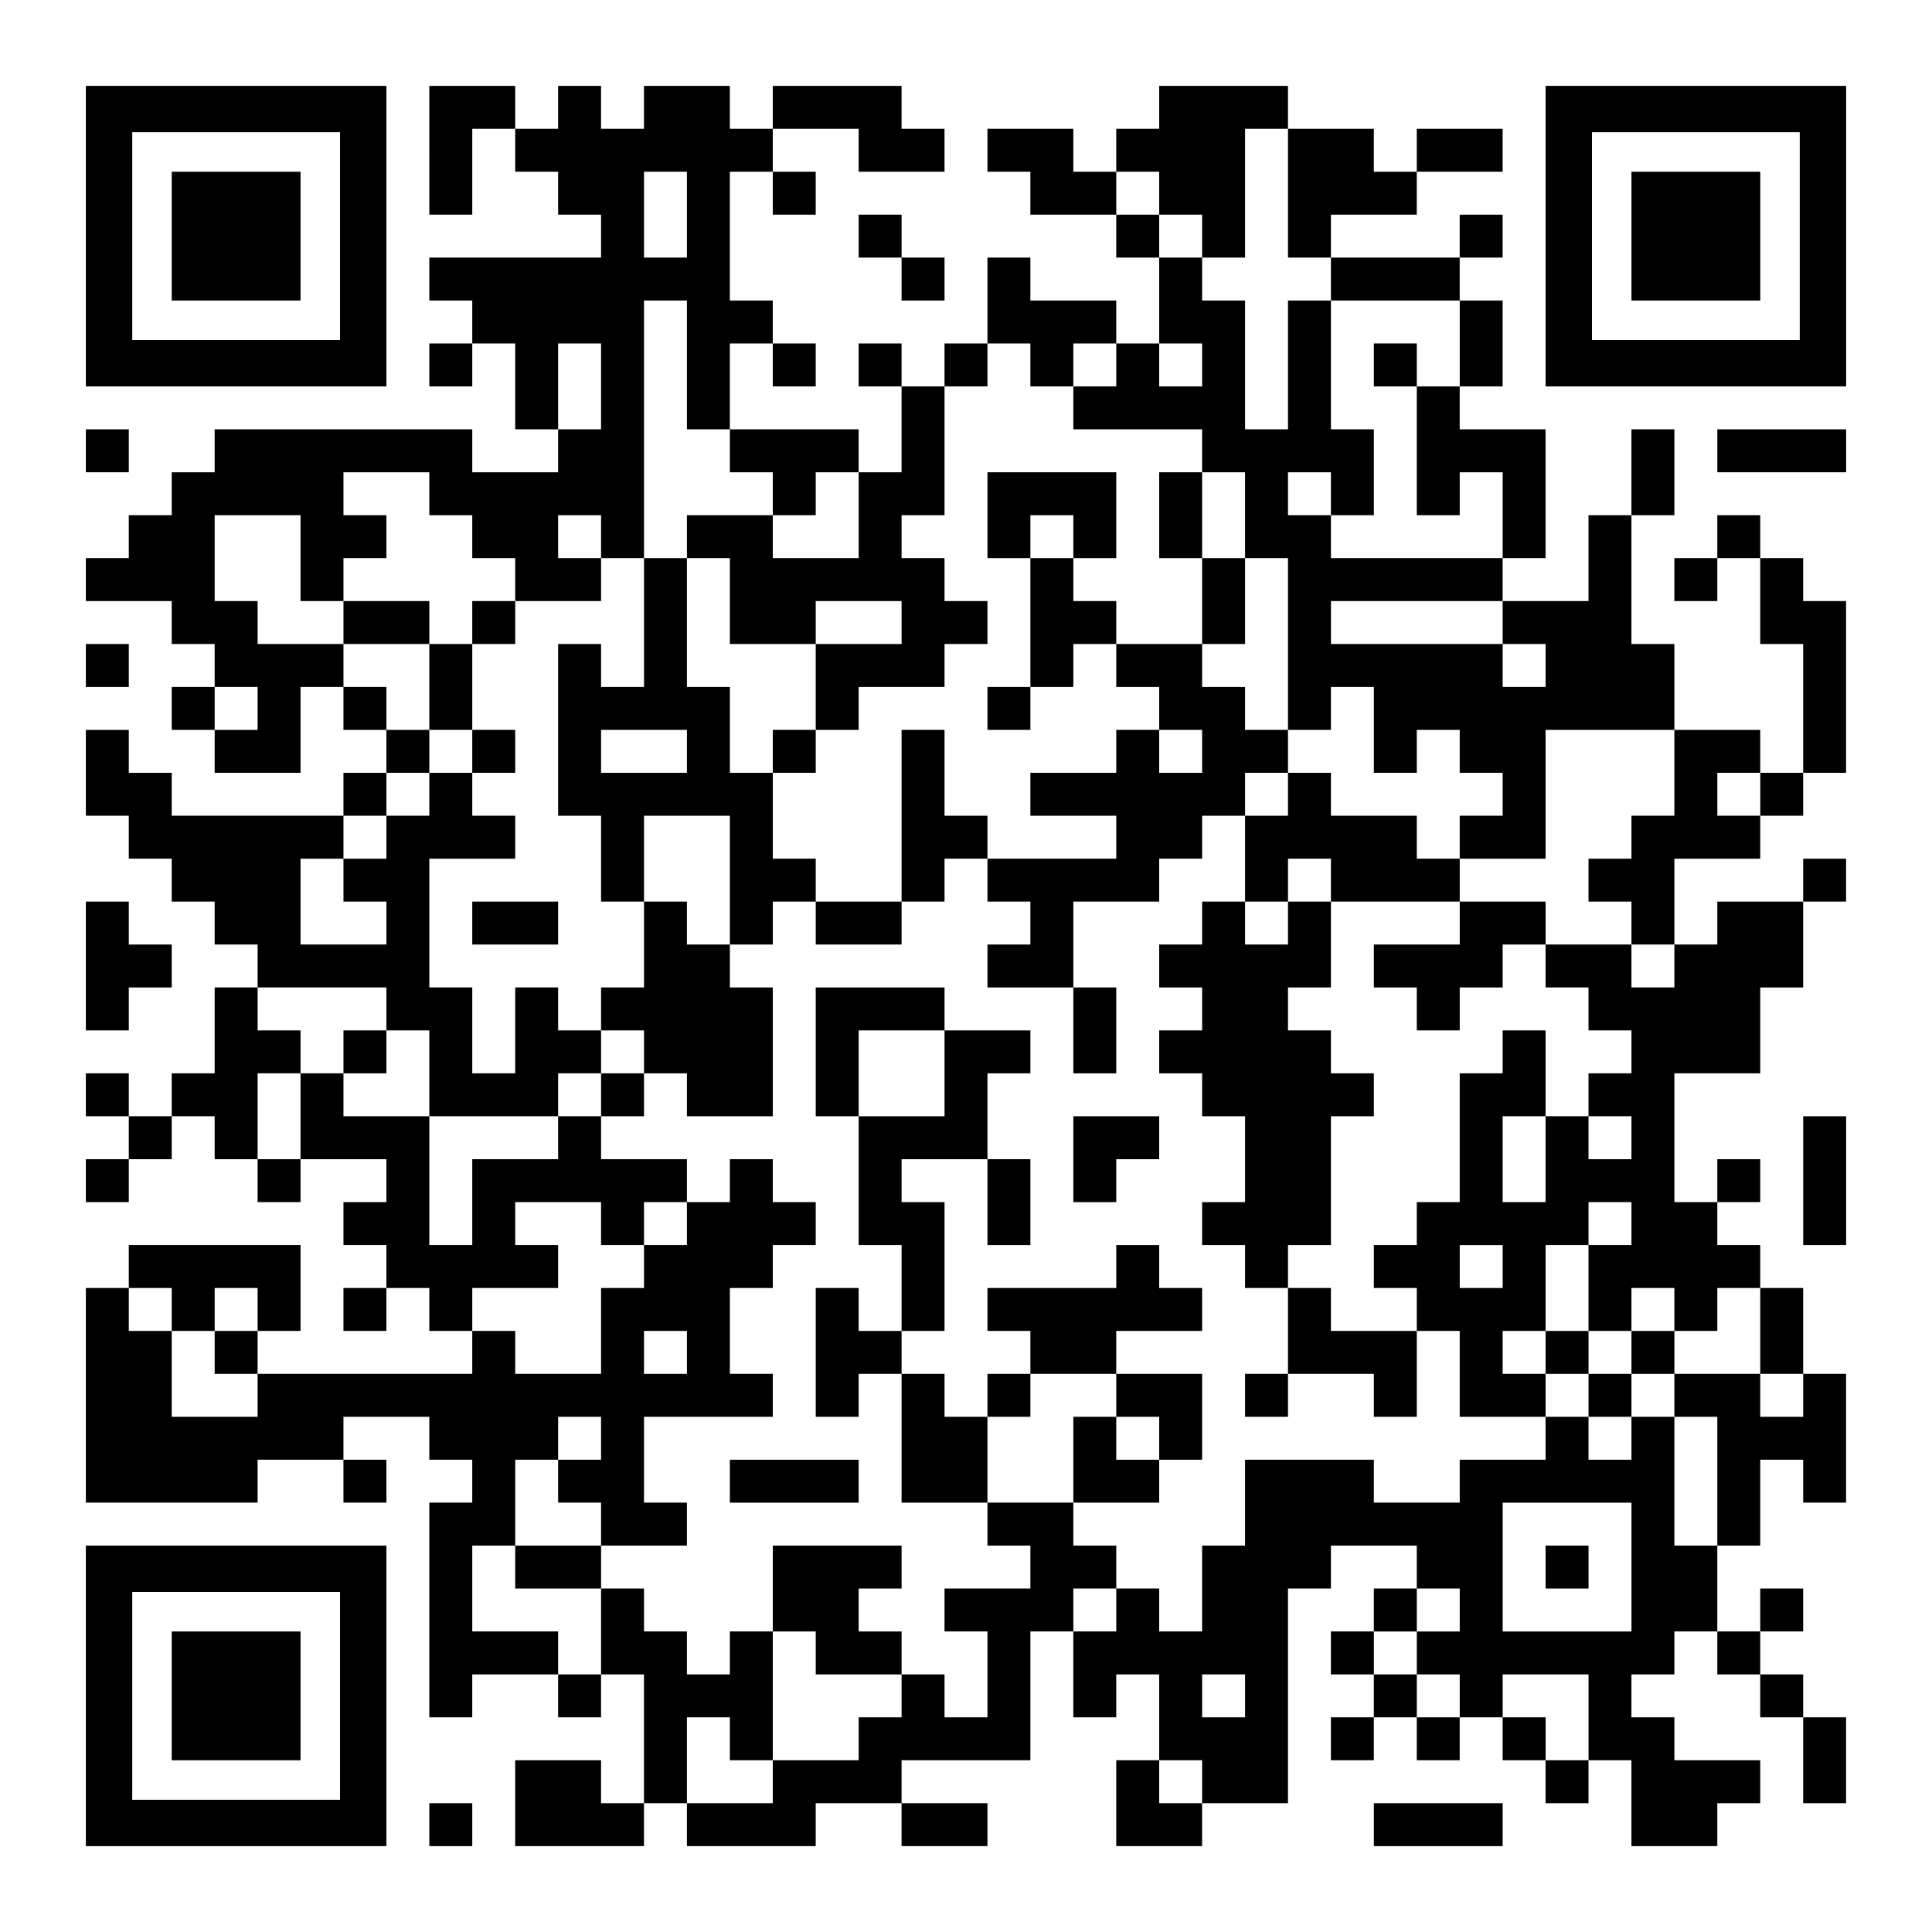 <?xml version="1.0" encoding="UTF-8" standalone="yes"?>
<svg version="1.0" xmlns="http://www.w3.org/2000/svg" width="1125px" height="1125px" viewBox="0 0 1125 1125" preserveAspectRatio="xMidYMid meet">
  <g transform="translate(0,1125) scale(0.1,-0.1)" fill="#000000" stroke="none">
    <path d="M500 9875 l0 -875 875 0 875 0 0 875 0 875 -875 0 -875 0 0 -875z
m1480 0 l0 -605 -605 0 -605 0 0 605 0 605 605 0 605 0 0 -605z"/>
    <path d="M1000 9875 l0 -375 375 0 375 0 0 375 0 375 -375 0 -375 0 0 -375z"/>
    <path d="M2500 10375 l0 -375 125 0 125 0 0 250 0 250 125 0 125 0 0 -125 0
-125 125 0 125 0 0 -125 0 -125 125 0 125 0 0 -125 0 -125 -500 0 -500 0 0
-125 0 -125 125 0 125 0 0 -125 0 -125 -125 0 -125 0 0 -125 0 -125 125 0 125
0 0 125 0 125 125 0 125 0 0 -250 0 -250 125 0 125 0 0 -125 0 -125 -250 0
-250 0 0 125 0 125 -750 0 -750 0 0 -125 0 -125 -125 0 -125 0 0 -125 0 -125
-125 0 -125 0 0 -125 0 -125 -125 0 -125 0 0 -125 0 -125 250 0 250 0 0 -125
0 -125 125 0 125 0 0 -125 0 -125 -125 0 -125 0 0 -125 0 -125 125 0 125 0 0
-125 0 -125 250 0 250 0 0 250 0 250 125 0 125 0 0 -125 0 -125 125 0 125 0 0
-125 0 -125 -125 0 -125 0 0 -125 0 -125 -500 0 -500 0 0 125 0 125 -125 0
-125 0 0 125 0 125 -125 0 -125 0 0 -250 0 -250 125 0 125 0 0 -125 0 -125
125 0 125 0 0 -125 0 -125 125 0 125 0 0 -125 0 -125 125 0 125 0 0 -125 0
-125 -125 0 -125 0 0 -250 0 -250 -125 0 -125 0 0 -125 0 -125 -125 0 -125 0
0 125 0 125 -125 0 -125 0 0 -125 0 -125 125 0 125 0 0 -125 0 -125 -125 0
-125 0 0 -125 0 -125 125 0 125 0 0 125 0 125 125 0 125 0 0 125 0 125 125 0
125 0 0 -125 0 -125 125 0 125 0 0 -125 0 -125 125 0 125 0 0 125 0 125 250 0
250 0 0 -125 0 -125 -125 0 -125 0 0 -125 0 -125 125 0 125 0 0 -125 0 -125
-125 0 -125 0 0 -125 0 -125 125 0 125 0 0 125 0 125 125 0 125 0 0 -125 0
-125 125 0 125 0 0 -125 0 -125 -625 0 -625 0 0 125 0 125 125 0 125 0 0 250
0 250 -500 0 -500 0 0 -125 0 -125 -125 0 -125 0 0 -625 0 -625 500 0 500 0 0
125 0 125 250 0 250 0 0 -125 0 -125 125 0 125 0 0 125 0 125 -125 0 -125 0 0
125 0 125 250 0 250 0 0 -125 0 -125 125 0 125 0 0 -125 0 -125 -125 0 -125 0
0 -625 0 -625 125 0 125 0 0 125 0 125 250 0 250 0 0 -125 0 -125 125 0 125 0
0 125 0 125 125 0 125 0 0 -375 0 -375 -125 0 -125 0 0 125 0 125 -250 0 -250
0 0 -250 0 -250 375 0 375 0 0 125 0 125 125 0 125 0 0 -125 0 -125 375 0 375
0 0 125 0 125 250 0 250 0 0 -125 0 -125 250 0 250 0 0 125 0 125 -250 0 -250
0 0 125 0 125 375 0 375 0 0 375 0 375 125 0 125 0 0 -250 0 -250 125 0 125 0
0 125 0 125 125 0 125 0 0 -250 0 -250 -125 0 -125 0 0 -250 0 -250 250 0 250
0 0 125 0 125 250 0 250 0 0 625 0 625 125 0 125 0 0 125 0 125 250 0 250 0 0
-125 0 -125 -125 0 -125 0 0 -125 0 -125 -125 0 -125 0 0 -125 0 -125 125 0
125 0 0 -125 0 -125 -125 0 -125 0 0 -125 0 -125 125 0 125 0 0 125 0 125 125
0 125 0 0 -125 0 -125 125 0 125 0 0 125 0 125 125 0 125 0 0 -125 0 -125 125
0 125 0 0 -125 0 -125 125 0 125 0 0 125 0 125 125 0 125 0 0 -250 0 -250 250
0 250 0 0 125 0 125 125 0 125 0 0 125 0 125 -250 0 -250 0 0 125 0 125 -125
0 -125 0 0 125 0 125 125 0 125 0 0 125 0 125 125 0 125 0 0 -125 0 -125 125
0 125 0 0 -125 0 -125 125 0 125 0 0 -250 0 -250 125 0 125 0 0 250 0 250
-125 0 -125 0 0 125 0 125 -125 0 -125 0 0 125 0 125 125 0 125 0 0 125 0 125
-125 0 -125 0 0 -125 0 -125 -125 0 -125 0 0 250 0 250 125 0 125 0 0 250 0
250 125 0 125 0 0 -125 0 -125 125 0 125 0 0 375 0 375 -125 0 -125 0 0 250 0
250 -125 0 -125 0 0 125 0 125 -125 0 -125 0 0 125 0 125 125 0 125 0 0 125 0
125 -125 0 -125 0 0 -125 0 -125 -125 0 -125 0 0 375 0 375 250 0 250 0 0 250
0 250 125 0 125 0 0 250 0 250 125 0 125 0 0 125 0 125 -125 0 -125 0 0 -125
0 -125 -250 0 -250 0 0 -125 0 -125 -125 0 -125 0 0 250 0 250 250 0 250 0 0
125 0 125 125 0 125 0 0 125 0 125 125 0 125 0 0 500 0 500 -125 0 -125 0 0
125 0 125 -125 0 -125 0 0 125 0 125 -125 0 -125 0 0 -125 0 -125 -125 0 -125
0 0 -125 0 -125 125 0 125 0 0 125 0 125 125 0 125 0 0 -250 0 -250 125 0 125
0 0 -375 0 -375 -125 0 -125 0 0 125 0 125 -250 0 -250 0 0 250 0 250 -125 0
-125 0 0 375 0 375 125 0 125 0 0 250 0 250 -125 0 -125 0 0 -250 0 -250 -125
0 -125 0 0 -250 0 -250 -250 0 -250 0 0 125 0 125 125 0 125 0 0 375 0 375
-250 0 -250 0 0 125 0 125 125 0 125 0 0 250 0 250 -125 0 -125 0 0 125 0 125
125 0 125 0 0 125 0 125 -125 0 -125 0 0 -125 0 -125 -375 0 -375 0 0 125 0
125 250 0 250 0 0 125 0 125 250 0 250 0 0 125 0 125 -250 0 -250 0 0 -125 0
-125 -125 0 -125 0 0 125 0 125 -250 0 -250 0 0 125 0 125 -375 0 -375 0 0
-125 0 -125 -125 0 -125 0 0 -125 0 -125 -125 0 -125 0 0 125 0 125 -250 0
-250 0 0 -125 0 -125 125 0 125 0 0 -125 0 -125 250 0 250 0 0 -125 0 -125
125 0 125 0 0 -250 0 -250 -125 0 -125 0 0 125 0 125 -250 0 -250 0 0 125 0
125 -125 0 -125 0 0 -250 0 -250 -125 0 -125 0 0 -125 0 -125 -125 0 -125 0 0
125 0 125 -125 0 -125 0 0 -125 0 -125 125 0 125 0 0 -250 0 -250 -125 0 -125
0 0 125 0 125 -375 0 -375 0 0 250 0 250 125 0 125 0 0 -125 0 -125 125 0 125
0 0 125 0 125 -125 0 -125 0 0 125 0 125 -125 0 -125 0 0 375 0 375 125 0 125
0 0 -125 0 -125 125 0 125 0 0 125 0 125 -125 0 -125 0 0 125 0 125 250 0 250
0 0 -125 0 -125 250 0 250 0 0 125 0 125 -125 0 -125 0 0 125 0 125 -375 0
-375 0 0 -125 0 -125 -125 0 -125 0 0 125 0 125 -250 0 -250 0 0 -125 0 -125
-125 0 -125 0 0 125 0 125 -125 0 -125 0 0 -125 0 -125 -125 0 -125 0 0 125 0
125 -250 0 -250 0 0 -375z m5000 -250 l0 -375 125 0 125 0 0 -125 0 -125 375
0 375 0 0 -250 0 -250 -125 0 -125 0 0 -375 0 -375 125 0 125 0 0 125 0 125
125 0 125 0 0 -250 0 -250 -500 0 -500 0 0 125 0 125 -125 0 -125 0 0 125 0
125 125 0 125 0 0 -125 0 -125 125 0 125 0 0 250 0 250 -125 0 -125 0 0 375 0
375 -125 0 -125 0 0 -375 0 -375 -125 0 -125 0 0 375 0 375 -125 0 -125 0 0
125 0 125 -125 0 -125 0 0 125 0 125 -125 0 -125 0 0 125 0 125 125 0 125 0 0
-125 0 -125 125 0 125 0 0 -125 0 -125 125 0 125 0 0 375 0 375 125 0 125 0 0
-375z m-3500 -125 l0 -250 -125 0 -125 0 0 250 0 250 125 0 125 0 0 -250z m0
-875 l0 -375 125 0 125 0 0 -125 0 -125 125 0 125 0 0 -125 0 -125 125 0 125
0 0 125 0 125 125 0 125 0 0 -250 0 -250 -250 0 -250 0 0 125 0 125 -250 0
-250 0 0 -125 0 -125 125 0 125 0 0 -250 0 -250 250 0 250 0 0 125 0 125 250
0 250 0 0 -125 0 -125 -250 0 -250 0 0 -250 0 -250 125 0 125 0 0 125 0 125
250 0 250 0 0 125 0 125 125 0 125 0 0 125 0 125 -125 0 -125 0 0 125 0 125
-125 0 -125 0 0 125 0 125 125 0 125 0 0 375 0 375 125 0 125 0 0 125 0 125
125 0 125 0 0 -125 0 -125 125 0 125 0 0 125 0 125 125 0 125 0 0 -125 0 -125
-125 0 -125 0 0 -125 0 -125 375 0 375 0 0 -125 0 -125 125 0 125 0 0 -250 0
-250 125 0 125 0 0 -500 0 -500 125 0 125 0 0 125 0 125 125 0 125 0 0 -250 0
-250 125 0 125 0 0 125 0 125 125 0 125 0 0 -125 0 -125 125 0 125 0 0 -125 0
-125 -125 0 -125 0 0 -125 0 -125 250 0 250 0 0 375 0 375 375 0 375 0 0 -250
0 -250 -125 0 -125 0 0 -125 0 -125 -125 0 -125 0 0 -125 0 -125 125 0 125 0
0 -125 0 -125 125 0 125 0 0 -125 0 -125 -125 0 -125 0 0 125 0 125 -250 0
-250 0 0 -125 0 -125 125 0 125 0 0 -125 0 -125 125 0 125 0 0 -125 0 -125
-125 0 -125 0 0 -125 0 -125 125 0 125 0 0 -125 0 -125 -125 0 -125 0 0 125 0
125 -125 0 -125 0 0 -250 0 -250 -125 0 -125 0 0 250 0 250 125 0 125 0 0 250
0 250 -125 0 -125 0 0 -125 0 -125 -125 0 -125 0 0 -375 0 -375 -125 0 -125 0
0 -125 0 -125 -125 0 -125 0 0 -125 0 -125 125 0 125 0 0 -125 0 -125 125 0
125 0 0 -250 0 -250 250 0 250 0 0 125 0 125 -125 0 -125 0 0 125 0 125 125 0
125 0 0 250 0 250 125 0 125 0 0 125 0 125 125 0 125 0 0 -125 0 -125 -125 0
-125 0 0 -250 0 -250 125 0 125 0 0 125 0 125 125 0 125 0 0 -125 0 -125 125
0 125 0 0 125 0 125 125 0 125 0 0 -250 0 -250 125 0 125 0 0 -125 0 -125
-125 0 -125 0 0 125 0 125 -250 0 -250 0 0 -125 0 -125 125 0 125 0 0 -375 0
-375 -125 0 -125 0 0 375 0 375 -125 0 -125 0 0 -125 0 -125 -125 0 -125 0 0
125 0 125 -125 0 -125 0 0 -125 0 -125 -250 0 -250 0 0 -125 0 -125 -250 0
-250 0 0 125 0 125 -375 0 -375 0 0 -250 0 -250 -125 0 -125 0 0 -250 0 -250
-125 0 -125 0 0 125 0 125 -125 0 -125 0 0 -125 0 -125 -125 0 -125 0 0 125 0
125 125 0 125 0 0 125 0 125 -125 0 -125 0 0 125 0 125 -250 0 -250 0 0 -125
0 -125 125 0 125 0 0 -125 0 -125 -250 0 -250 0 0 -125 0 -125 125 0 125 0 0
-250 0 -250 -125 0 -125 0 0 125 0 125 -125 0 -125 0 0 -125 0 -125 -125 0
-125 0 0 -125 0 -125 -250 0 -250 0 0 -125 0 -125 -250 0 -250 0 0 250 0 250
125 0 125 0 0 -125 0 -125 125 0 125 0 0 375 0 375 -125 0 -125 0 0 -125 0
-125 -125 0 -125 0 0 125 0 125 -125 0 -125 0 0 125 0 125 -125 0 -125 0 0
-250 0 -250 -125 0 -125 0 0 125 0 125 -250 0 -250 0 0 250 0 250 125 0 125 0
0 250 0 250 125 0 125 0 0 125 0 125 125 0 125 0 0 -125 0 -125 -125 0 -125 0
0 -125 0 -125 125 0 125 0 0 -125 0 -125 250 0 250 0 0 125 0 125 -125 0 -125
0 0 250 0 250 375 0 375 0 0 125 0 125 -125 0 -125 0 0 250 0 250 125 0 125 0
0 125 0 125 125 0 125 0 0 125 0 125 -125 0 -125 0 0 125 0 125 -125 0 -125 0
0 -125 0 -125 -125 0 -125 0 0 -125 0 -125 -125 0 -125 0 0 -125 0 -125 -125
0 -125 0 0 -250 0 -250 -250 0 -250 0 0 125 0 125 -125 0 -125 0 0 125 0 125
250 0 250 0 0 125 0 125 -125 0 -125 0 0 125 0 125 250 0 250 0 0 -125 0 -125
125 0 125 0 0 125 0 125 125 0 125 0 0 125 0 125 -250 0 -250 0 0 125 0 125
-125 0 -125 0 0 -125 0 -125 -250 0 -250 0 0 -250 0 -250 -125 0 -125 0 0 375
0 375 -250 0 -250 0 0 125 0 125 -125 0 -125 0 0 -250 0 -250 -125 0 -125 0 0
250 0 250 125 0 125 0 0 125 0 125 -125 0 -125 0 0 125 0 125 375 0 375 0 0
-125 0 -125 125 0 125 0 0 -250 0 -250 375 0 375 0 0 125 0 125 125 0 125 0 0
125 0 125 -125 0 -125 0 0 125 0 125 -125 0 -125 0 0 -250 0 -250 -125 0 -125
0 0 250 0 250 -125 0 -125 0 0 375 0 375 250 0 250 0 0 125 0 125 -125 0 -125
0 0 125 0 125 -125 0 -125 0 0 -125 0 -125 -125 0 -125 0 0 -125 0 -125 -125
0 -125 0 0 -125 0 -125 125 0 125 0 0 -125 0 -125 -250 0 -250 0 0 250 0 250
125 0 125 0 0 125 0 125 125 0 125 0 0 125 0 125 125 0 125 0 0 125 0 125
-125 0 -125 0 0 125 0 125 -125 0 -125 0 0 125 0 125 -250 0 -250 0 0 125 0
125 -125 0 -125 0 0 250 0 250 250 0 250 0 0 -250 0 -250 125 0 125 0 0 125 0
125 125 0 125 0 0 125 0 125 -125 0 -125 0 0 125 0 125 250 0 250 0 0 -125 0
-125 125 0 125 0 0 -125 0 -125 125 0 125 0 0 -125 0 -125 250 0 250 0 0 125
0 125 -125 0 -125 0 0 125 0 125 125 0 125 0 0 -125 0 -125 125 0 125 0 0 750
0 750 125 0 125 0 0 -375z m-500 -125 l0 -250 -125 0 -125 0 0 250 0 250 125
0 125 0 0 -250z m3500 125 l0 -125 -125 0 -125 0 0 125 0 125 125 0 125 0 0
-125z m1750 -1500 l0 -125 125 0 125 0 0 -125 0 -125 -125 0 -125 0 0 125 0
125 -500 0 -500 0 0 125 0 125 500 0 500 0 0 -125z m-7250 -500 l0 -125 -125
0 -125 0 0 125 0 125 125 0 125 0 0 -125z m8750 -500 l0 -125 -125 0 -125 0 0
125 0 125 125 0 125 0 0 -125z m-1500 -2750 l0 -125 -125 0 -125 0 0 125 0
125 125 0 125 0 0 -125z m-7750 -250 l0 -125 125 0 125 0 0 125 0 125 125 0
125 0 0 -125 0 -125 -125 0 -125 0 0 -125 0 -125 125 0 125 0 0 -125 0 -125
-250 0 -250 0 0 250 0 250 -125 0 -125 0 0 125 0 125 125 0 125 0 0 -125z
m3000 -250 l0 -125 -125 0 -125 0 0 125 0 125 125 0 125 0 0 -125z m5500
-1250 l0 -375 -375 0 -375 0 0 375 0 375 375 0 375 0 0 -375z m-1000 -250 l0
-125 -125 0 -125 0 0 -125 0 -125 125 0 125 0 0 -125 0 -125 -125 0 -125 0 0
125 0 125 -125 0 -125 0 0 125 0 125 125 0 125 0 0 125 0 125 125 0 125 0 0
-125z m-1250 -500 l0 -125 -125 0 -125 0 0 125 0 125 125 0 125 0 0 -125z
m2000 -125 l0 -250 -125 0 -125 0 0 125 0 125 -125 0 -125 0 0 125 0 125 250
0 250 0 0 -250z m-2250 -375 l0 -125 -125 0 -125 0 0 125 0 125 125 0 125 0 0
-125z"/>
    <path d="M8000 9125 l0 -125 125 0 125 0 0 125 0 125 -125 0 -125 0 0 -125z"/>
    <path d="M5750 8250 l0 -250 125 0 125 0 0 -375 0 -375 -125 0 -125 0 0 -125
0 -125 125 0 125 0 0 125 0 125 125 0 125 0 0 125 0 125 125 0 125 0 0 -125 0
-125 125 0 125 0 0 -125 0 -125 -125 0 -125 0 0 -125 0 -125 -250 0 -250 0 0
-125 0 -125 250 0 250 0 0 -125 0 -125 -375 0 -375 0 0 125 0 125 -125 0 -125
0 0 250 0 250 -125 0 -125 0 0 -500 0 -500 -250 0 -250 0 0 125 0 125 -125 0
-125 0 0 250 0 250 125 0 125 0 0 125 0 125 -125 0 -125 0 0 -125 0 -125 -125
0 -125 0 0 250 0 250 -125 0 -125 0 0 375 0 375 -125 0 -125 0 0 -375 0 -375
-125 0 -125 0 0 125 0 125 -125 0 -125 0 0 -500 0 -500 125 0 125 0 0 -250 0
-250 125 0 125 0 0 -250 0 -250 -125 0 -125 0 0 -125 0 -125 125 0 125 0 0
-125 0 -125 -125 0 -125 0 0 -125 0 -125 125 0 125 0 0 125 0 125 125 0 125 0
0 -125 0 -125 250 0 250 0 0 375 0 375 -125 0 -125 0 0 125 0 125 125 0 125 0
0 125 0 125 125 0 125 0 0 -125 0 -125 250 0 250 0 0 125 0 125 125 0 125 0 0
125 0 125 125 0 125 0 0 -125 0 -125 125 0 125 0 0 -125 0 -125 -125 0 -125 0
0 -125 0 -125 250 0 250 0 0 -250 0 -250 125 0 125 0 0 250 0 250 -125 0 -125
0 0 250 0 250 250 0 250 0 0 125 0 125 125 0 125 0 0 125 0 125 125 0 125 0 0
-250 0 -250 -125 0 -125 0 0 -125 0 -125 -125 0 -125 0 0 -125 0 -125 125 0
125 0 0 -125 0 -125 -125 0 -125 0 0 -125 0 -125 125 0 125 0 0 -125 0 -125
125 0 125 0 0 -250 0 -250 -125 0 -125 0 0 -125 0 -125 125 0 125 0 0 -125 0
-125 125 0 125 0 0 -250 0 -250 -125 0 -125 0 0 -125 0 -125 125 0 125 0 0
125 0 125 250 0 250 0 0 -125 0 -125 125 0 125 0 0 250 0 250 -250 0 -250 0 0
125 0 125 -125 0 -125 0 0 125 0 125 125 0 125 0 0 375 0 375 125 0 125 0 0
125 0 125 -125 0 -125 0 0 125 0 125 -125 0 -125 0 0 125 0 125 125 0 125 0 0
250 0 250 375 0 375 0 0 -125 0 -125 -250 0 -250 0 0 -125 0 -125 125 0 125 0
0 -125 0 -125 125 0 125 0 0 125 0 125 125 0 125 0 0 125 0 125 125 0 125 0 0
125 0 125 -250 0 -250 0 0 125 0 125 -125 0 -125 0 0 125 0 125 -250 0 -250 0
0 125 0 125 -125 0 -125 0 0 125 0 125 -125 0 -125 0 0 125 0 125 -125 0 -125
0 0 125 0 125 125 0 125 0 0 250 0 250 -125 0 -125 0 0 250 0 250 -125 0 -125
0 0 -250 0 -250 125 0 125 0 0 -250 0 -250 -250 0 -250 0 0 125 0 125 -125 0
-125 0 0 125 0 125 125 0 125 0 0 250 0 250 -375 0 -375 0 0 -250z m500 -125
l0 -125 -125 0 -125 0 0 125 0 125 125 0 125 0 0 -125z m-2250 -1250 l0 -125
-250 0 -250 0 0 125 0 125 250 0 250 0 0 -125z m3000 0 l0 -125 -125 0 -125 0
0 125 0 125 125 0 125 0 0 -125z m500 -250 l0 -125 -125 0 -125 0 0 125 0 125
125 0 125 0 0 -125z m-3250 -500 l0 -375 -125 0 -125 0 0 125 0 125 -125 0
-125 0 0 250 0 250 250 0 250 0 0 -375z m3500 0 l0 -125 -125 0 -125 0 0 -125
0 -125 -125 0 -125 0 0 125 0 125 125 0 125 0 0 125 0 125 125 0 125 0 0 -125z"/>
    <path d="M2000 7625 l0 -125 250 0 250 0 0 -250 0 -250 125 0 125 0 0 -125 0
-125 125 0 125 0 0 125 0 125 -125 0 -125 0 0 250 0 250 125 0 125 0 0 125 0
125 -125 0 -125 0 0 -125 0 -125 -125 0 -125 0 0 125 0 125 -250 0 -250 0 0
-125z"/>
    <path d="M2750 5875 l0 -125 250 0 250 0 0 125 0 125 -250 0 -250 0 0 -125z"/>
    <path d="M4750 5125 l0 -375 125 0 125 0 0 -375 0 -375 125 0 125 0 0 -250 0
-250 -125 0 -125 0 0 125 0 125 -125 0 -125 0 0 -375 0 -375 125 0 125 0 0
125 0 125 125 0 125 0 0 -375 0 -375 250 0 250 0 0 250 0 250 125 0 125 0 0
125 0 125 250 0 250 0 0 -125 0 -125 -125 0 -125 0 0 -250 0 -250 250 0 250 0
0 125 0 125 125 0 125 0 0 250 0 250 -250 0 -250 0 0 125 0 125 250 0 250 0 0
125 0 125 -125 0 -125 0 0 125 0 125 -125 0 -125 0 0 -125 0 -125 -375 0 -375
0 0 -125 0 -125 125 0 125 0 0 -125 0 -125 -125 0 -125 0 0 -125 0 -125 -125
0 -125 0 0 125 0 125 -125 0 -125 0 0 125 0 125 125 0 125 0 0 375 0 375 -125
0 -125 0 0 125 0 125 250 0 250 0 0 -250 0 -250 125 0 125 0 0 250 0 250 -125
0 -125 0 0 250 0 250 125 0 125 0 0 125 0 125 -250 0 -250 0 0 125 0 125 -375
0 -375 0 0 -375z m750 -125 l0 -250 -250 0 -250 0 0 250 0 250 250 0 250 0 0
-250z m1250 -2125 l0 -125 -125 0 -125 0 0 125 0 125 125 0 125 0 0 -125z"/>
    <path d="M2000 5125 l0 -125 125 0 125 0 0 125 0 125 -125 0 -125 0 0 -125z"/>
    <path d="M6250 4500 l0 -250 125 0 125 0 0 125 0 125 125 0 125 0 0 125 0 125
-250 0 -250 0 0 -250z"/>
    <path d="M9000 3375 l0 -125 125 0 125 0 0 -125 0 -125 125 0 125 0 0 125 0
125 125 0 125 0 0 125 0 125 -125 0 -125 0 0 -125 0 -125 -125 0 -125 0 0 125
0 125 -125 0 -125 0 0 -125z"/>
    <path d="M4250 2625 l0 -125 375 0 375 0 0 125 0 125 -375 0 -375 0 0 -125z"/>
    <path d="M3000 2125 l0 -125 250 0 250 0 0 125 0 125 -250 0 -250 0 0 -125z"/>
    <path d="M4500 2000 l0 -250 125 0 125 0 0 -125 0 -125 250 0 250 0 0 125 0
125 -125 0 -125 0 0 125 0 125 125 0 125 0 0 125 0 125 -375 0 -375 0 0 -250z"/>
    <path d="M9000 2125 l0 -125 125 0 125 0 0 125 0 125 -125 0 -125 0 0 -125z"/>
    <path d="M9000 9875 l0 -875 875 0 875 0 0 875 0 875 -875 0 -875 0 0 -875z
m1480 0 l0 -605 -605 0 -605 0 0 605 0 605 605 0 605 0 0 -605z"/>
    <path d="M9500 9875 l0 -375 375 0 375 0 0 375 0 375 -375 0 -375 0 0 -375z"/>
    <path d="M5000 9875 l0 -125 125 0 125 0 0 -125 0 -125 125 0 125 0 0 125 0
125 -125 0 -125 0 0 125 0 125 -125 0 -125 0 0 -125z"/>
    <path d="M500 8625 l0 -125 125 0 125 0 0 125 0 125 -125 0 -125 0 0 -125z"/>
    <path d="M10000 8625 l0 -125 375 0 375 0 0 125 0 125 -375 0 -375 0 0 -125z"/>
    <path d="M500 7375 l0 -125 125 0 125 0 0 125 0 125 -125 0 -125 0 0 -125z"/>
    <path d="M500 5625 l0 -375 125 0 125 0 0 125 0 125 125 0 125 0 0 125 0 125
-125 0 -125 0 0 125 0 125 -125 0 -125 0 0 -375z"/>
    <path d="M10500 4375 l0 -375 125 0 125 0 0 375 0 375 -125 0 -125 0 0 -375z"/>
    <path d="M500 1375 l0 -875 875 0 875 0 0 875 0 875 -875 0 -875 0 0 -875z
m1480 0 l0 -605 -605 0 -605 0 0 605 0 605 605 0 605 0 0 -605z"/>
    <path d="M1000 1375 l0 -375 375 0 375 0 0 375 0 375 -375 0 -375 0 0 -375z"/>
    <path d="M2500 625 l0 -125 125 0 125 0 0 125 0 125 -125 0 -125 0 0 -125z"/>
    <path d="M8000 625 l0 -125 375 0 375 0 0 125 0 125 -375 0 -375 0 0 -125z"/>
  </g>
</svg>